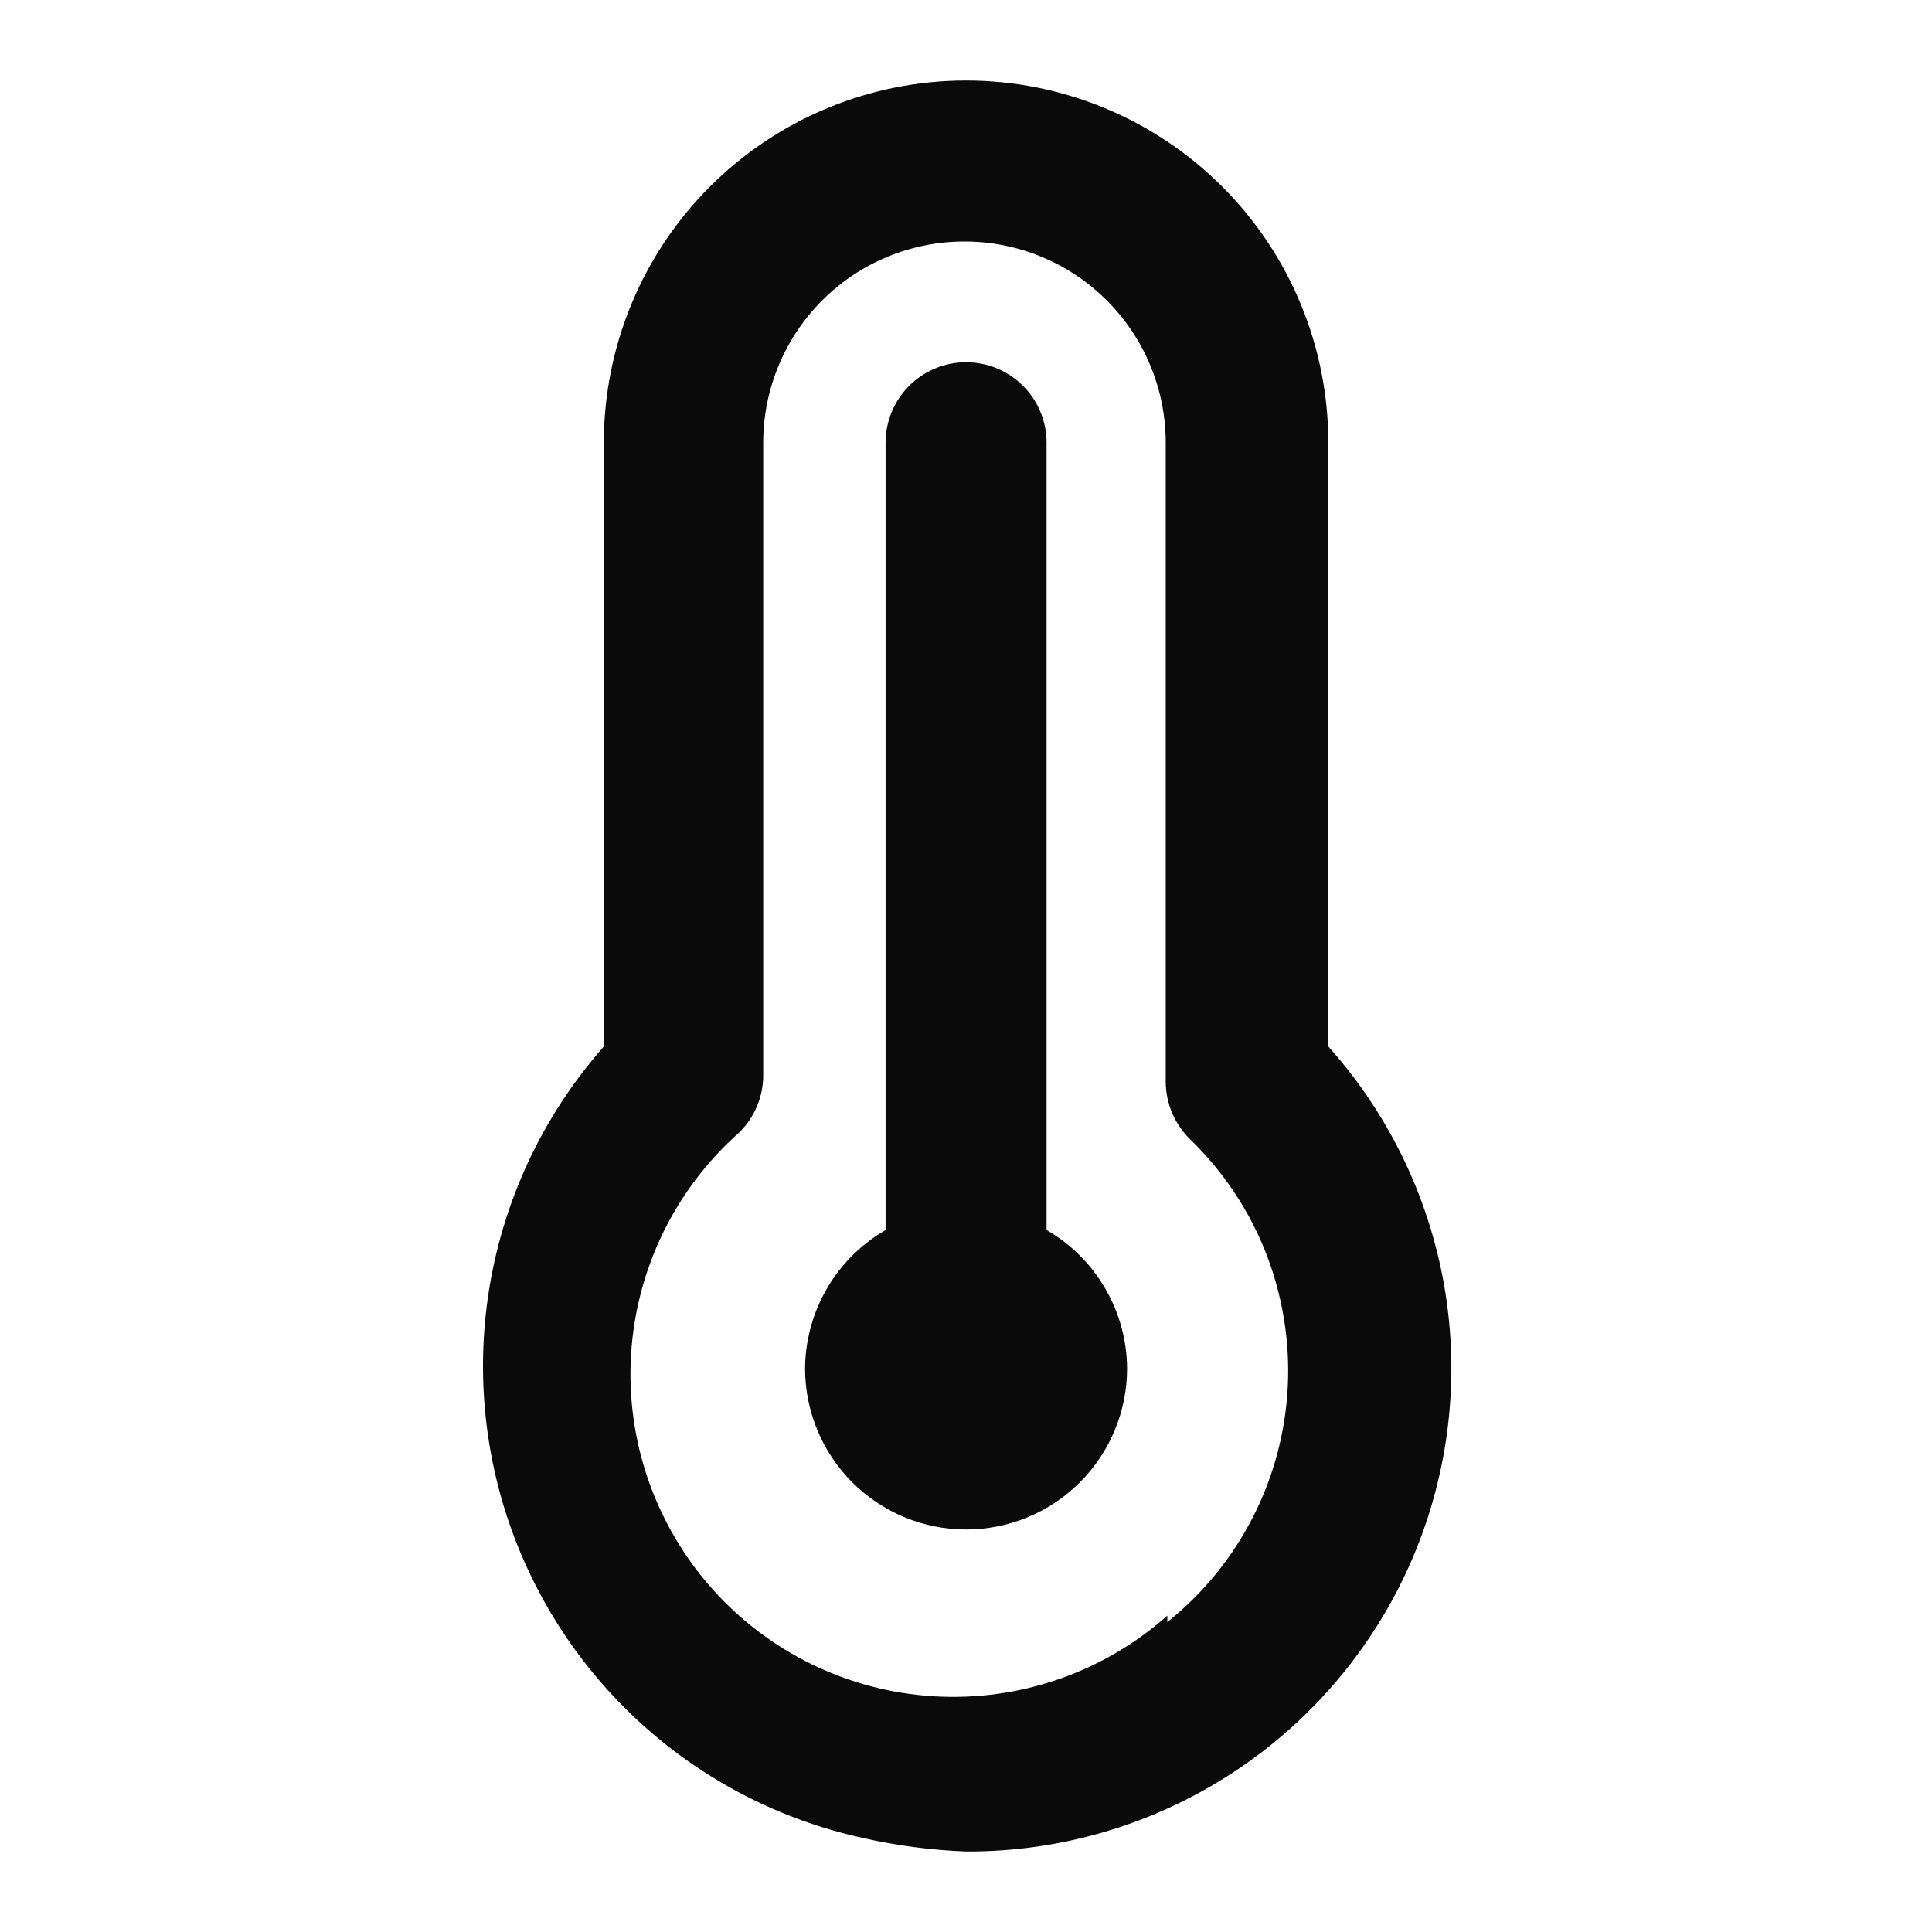<svg width="24" height="24" viewBox="0 0 24 24" fill="none" xmlns="http://www.w3.org/2000/svg">
<path d="M16.501 13V5.5C16.501 4.307 16.027 3.162 15.183 2.318C14.339 1.474 13.195 1 12.001 1C10.808 1 9.663 1.474 8.819 2.318C7.975 3.162 7.501 4.307 7.501 5.5V13C6.81 13.783 6.335 14.733 6.124 15.756C5.913 16.779 5.972 17.84 6.296 18.833C6.621 19.826 7.199 20.717 7.973 21.418C8.747 22.119 9.691 22.606 10.711 22.83C11.135 22.927 11.567 22.983 12.001 23C13.162 23.005 14.299 22.674 15.275 22.046C16.251 21.418 17.024 20.521 17.501 19.462C17.977 18.404 18.136 17.23 17.959 16.083C17.781 14.936 17.275 13.865 16.501 13ZM14.501 20.07C13.706 20.776 12.662 21.136 11.601 21.072C10.539 21.009 9.547 20.526 8.841 19.73C8.136 18.934 7.775 17.891 7.839 16.83C7.903 15.768 8.386 14.775 9.181 14.07C9.276 13.977 9.351 13.867 9.402 13.745C9.454 13.623 9.481 13.492 9.481 13.36V5.5C9.481 4.837 9.745 4.201 10.213 3.732C10.682 3.263 11.318 3 11.981 3C12.644 3 13.28 3.263 13.749 3.732C14.218 4.201 14.481 4.837 14.481 5.5V13.44C14.482 13.572 14.509 13.703 14.56 13.825C14.612 13.947 14.687 14.057 14.781 14.15C15.19 14.545 15.51 15.022 15.72 15.55C15.929 16.079 16.024 16.646 15.998 17.213C15.971 17.781 15.824 18.337 15.566 18.843C15.308 19.349 14.945 19.795 14.501 20.15V20.07ZM13.001 15.28V5.5C13.001 5.235 12.896 4.98 12.708 4.793C12.521 4.605 12.267 4.5 12.001 4.5C11.736 4.5 11.482 4.605 11.294 4.793C11.107 4.98 11.001 5.235 11.001 5.5V15.28C10.699 15.454 10.448 15.705 10.272 16.007C10.097 16.309 10.003 16.651 10.001 17C10.001 17.53 10.212 18.039 10.587 18.414C10.962 18.789 11.471 19 12.001 19C12.532 19 13.04 18.789 13.415 18.414C13.79 18.039 14.001 17.53 14.001 17C13.999 16.651 13.906 16.309 13.73 16.007C13.555 15.705 13.303 15.454 13.001 15.28Z" fill="#0A0A0A"/>
</svg>